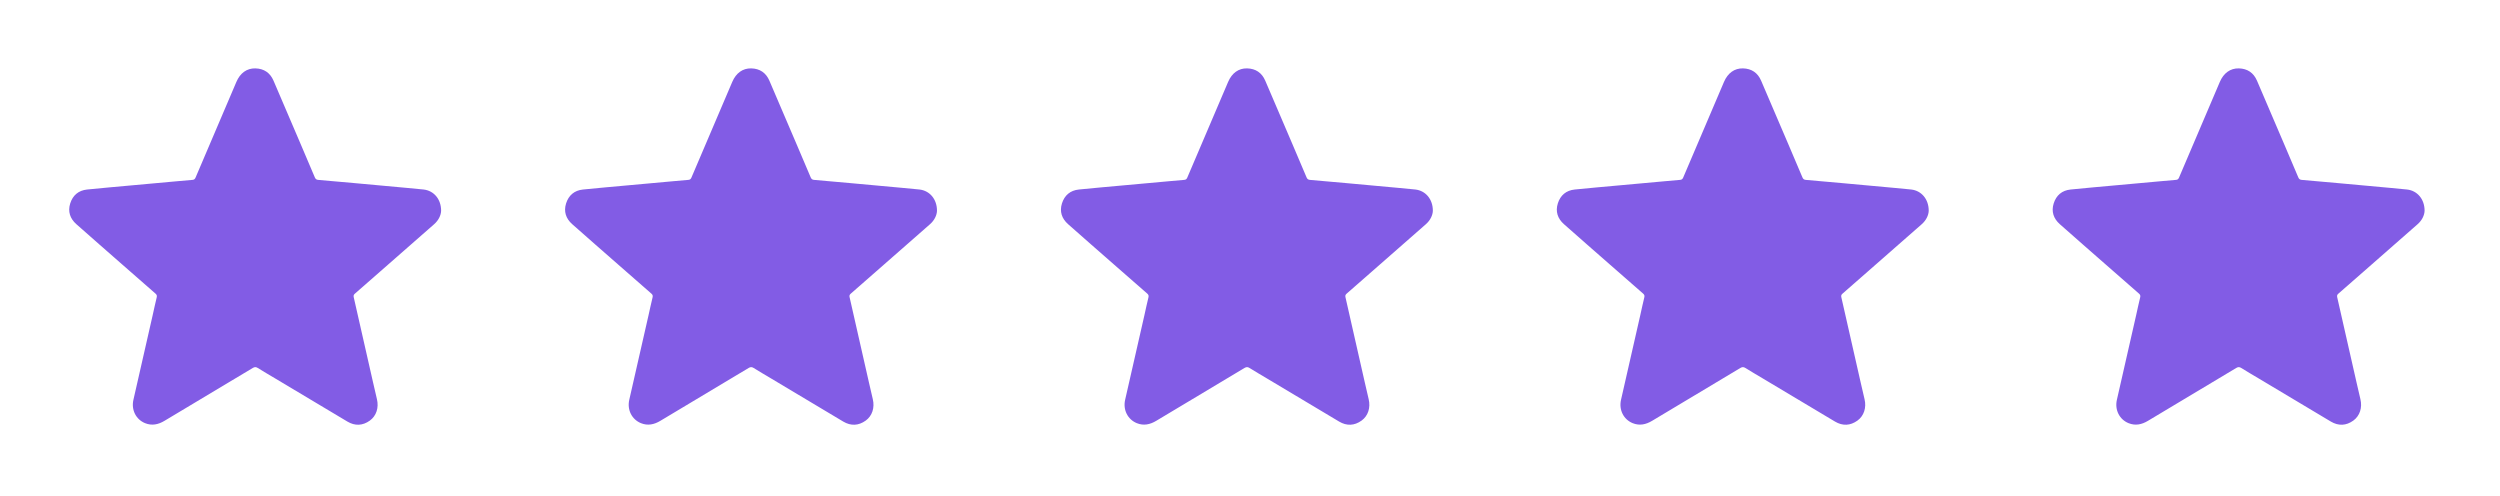 <svg width="121" height="24" viewBox="0 0 121 24" fill="none" xmlns="http://www.w3.org/2000/svg">
<path d="M21.35 10.207C21.341 10.419 21.229 10.661 21.012 10.852C20.141 11.617 19.27 12.381 18.398 13.144C17.992 13.501 17.584 13.858 17.176 14.214C17.118 14.264 17.103 14.309 17.121 14.388C17.434 15.757 17.745 17.126 18.053 18.496C18.115 18.771 18.177 19.047 18.244 19.321C18.342 19.728 18.217 20.129 17.9 20.357C17.552 20.607 17.182 20.623 16.814 20.404C15.64 19.707 14.469 19.007 13.299 18.304C13.025 18.141 12.749 17.981 12.48 17.812C12.39 17.755 12.325 17.755 12.233 17.81C10.81 18.664 9.384 19.513 7.963 20.367C7.661 20.548 7.353 20.616 7.019 20.48C6.577 20.298 6.347 19.834 6.457 19.352C6.767 17.987 7.077 16.622 7.389 15.257C7.454 14.97 7.513 14.681 7.584 14.396C7.604 14.314 7.59 14.266 7.527 14.211C6.993 13.746 6.459 13.28 5.927 12.811C5.182 12.157 4.434 11.507 3.693 10.848C3.39 10.579 3.275 10.236 3.399 9.844C3.523 9.452 3.801 9.216 4.214 9.173C4.947 9.098 5.681 9.035 6.414 8.968C7.14 8.902 7.865 8.836 8.591 8.77C8.833 8.749 9.075 8.724 9.317 8.706C9.395 8.7 9.436 8.666 9.465 8.595C10.123 7.051 10.781 5.507 11.441 3.964C11.623 3.537 11.948 3.299 12.361 3.31C12.775 3.32 13.073 3.522 13.237 3.902C13.683 4.935 14.124 5.971 14.566 7.006C14.791 7.532 15.017 8.059 15.238 8.587C15.272 8.668 15.32 8.7 15.405 8.707C15.989 8.756 16.572 8.808 17.154 8.862C18.003 8.939 18.851 9.017 19.7 9.095C19.969 9.119 20.239 9.143 20.508 9.173C20.997 9.231 21.354 9.639 21.35 10.207Z" fill="#825CE5"/>
<path d="M45.35 10.207C45.341 10.419 45.229 10.661 45.012 10.852C44.141 11.617 43.27 12.381 42.398 13.144C41.992 13.501 41.584 13.858 41.176 14.214C41.118 14.264 41.103 14.309 41.121 14.388C41.434 15.757 41.745 17.126 42.053 18.496C42.115 18.771 42.177 19.047 42.244 19.321C42.342 19.728 42.217 20.129 41.9 20.357C41.552 20.607 41.182 20.623 40.813 20.404C39.64 19.707 38.469 19.007 37.299 18.304C37.026 18.141 36.749 17.981 36.48 17.812C36.391 17.755 36.325 17.755 36.233 17.81C34.81 18.664 33.384 19.513 31.963 20.367C31.661 20.548 31.352 20.616 31.019 20.48C30.578 20.298 30.347 19.834 30.456 19.352C30.767 17.987 31.077 16.622 31.389 15.257C31.454 14.97 31.513 14.681 31.584 14.396C31.604 14.314 31.59 14.266 31.527 14.211C30.993 13.746 30.459 13.28 29.927 12.811C29.182 12.157 28.434 11.507 27.693 10.848C27.39 10.579 27.275 10.236 27.399 9.844C27.523 9.452 27.801 9.216 28.214 9.173C28.947 9.098 29.681 9.035 30.414 8.968C31.14 8.902 31.865 8.836 32.591 8.77C32.833 8.749 33.075 8.724 33.317 8.706C33.395 8.7 33.436 8.666 33.465 8.595C34.123 7.051 34.781 5.507 35.441 3.964C35.623 3.537 35.948 3.299 36.361 3.31C36.775 3.32 37.073 3.522 37.237 3.902C37.683 4.935 38.124 5.971 38.566 7.006C38.791 7.532 39.017 8.059 39.238 8.587C39.272 8.668 39.321 8.7 39.405 8.707C39.989 8.756 40.572 8.808 41.154 8.862C42.003 8.939 42.851 9.017 43.7 9.095C43.969 9.119 44.239 9.143 44.508 9.173C44.997 9.231 45.354 9.639 45.35 10.207Z" fill="#825CE5"/>
<path d="M69.35 10.207C69.341 10.419 69.229 10.661 69.012 10.852C68.141 11.617 67.27 12.381 66.398 13.144C65.992 13.501 65.584 13.858 65.176 14.214C65.118 14.264 65.103 14.309 65.121 14.388C65.434 15.757 65.745 17.126 66.053 18.496C66.115 18.771 66.177 19.047 66.244 19.321C66.342 19.728 66.217 20.129 65.9 20.357C65.552 20.607 65.182 20.623 64.814 20.404C63.64 19.707 62.469 19.007 61.299 18.304C61.026 18.141 60.749 17.981 60.48 17.812C60.391 17.755 60.325 17.755 60.233 17.81C58.81 18.664 57.384 19.513 55.963 20.367C55.661 20.548 55.352 20.616 55.019 20.48C54.578 20.298 54.347 19.834 54.456 19.352C54.767 17.987 55.077 16.622 55.389 15.257C55.454 14.97 55.513 14.681 55.584 14.396C55.604 14.314 55.59 14.266 55.528 14.211C54.993 13.746 54.459 13.28 53.927 12.811C53.182 12.157 52.434 11.507 51.693 10.848C51.39 10.579 51.275 10.236 51.399 9.844C51.523 9.452 51.801 9.216 52.214 9.173C52.947 9.098 53.681 9.035 54.414 8.968C55.14 8.902 55.865 8.836 56.591 8.77C56.833 8.749 57.075 8.724 57.317 8.706C57.395 8.7 57.436 8.666 57.465 8.595C58.123 7.051 58.781 5.507 59.441 3.964C59.623 3.537 59.948 3.299 60.361 3.31C60.775 3.32 61.073 3.522 61.237 3.902C61.683 4.935 62.124 5.971 62.566 7.006C62.791 7.532 63.017 8.059 63.238 8.587C63.272 8.668 63.321 8.7 63.405 8.707C63.989 8.756 64.572 8.808 65.154 8.862C66.003 8.939 66.851 9.017 67.7 9.095C67.969 9.119 68.239 9.143 68.508 9.173C68.997 9.231 69.354 9.639 69.35 10.207Z" fill="#825CE5"/>
<path d="M93.35 10.207C93.341 10.419 93.229 10.661 93.012 10.852C92.141 11.617 91.27 12.381 90.398 13.144C89.992 13.501 89.584 13.858 89.176 14.214C89.118 14.264 89.103 14.309 89.121 14.388C89.434 15.757 89.745 17.126 90.053 18.496C90.115 18.771 90.177 19.047 90.244 19.321C90.342 19.728 90.217 20.129 89.9 20.357C89.552 20.607 89.182 20.623 88.814 20.404C87.64 19.707 86.469 19.007 85.299 18.304C85.025 18.141 84.749 17.981 84.48 17.812C84.391 17.755 84.325 17.755 84.233 17.81C82.81 18.664 81.384 19.513 79.963 20.367C79.661 20.548 79.353 20.616 79.019 20.48C78.578 20.298 78.347 19.834 78.457 19.352C78.767 17.987 79.077 16.622 79.389 15.257C79.454 14.97 79.513 14.681 79.584 14.396C79.604 14.314 79.59 14.266 79.528 14.211C78.993 13.746 78.459 13.28 77.927 12.811C77.182 12.157 76.434 11.507 75.693 10.848C75.39 10.579 75.275 10.236 75.399 9.844C75.523 9.452 75.801 9.216 76.214 9.173C76.947 9.098 77.681 9.035 78.414 8.968C79.14 8.902 79.865 8.836 80.591 8.77C80.833 8.749 81.075 8.724 81.317 8.706C81.395 8.7 81.436 8.666 81.466 8.595C82.123 7.051 82.781 5.507 83.441 3.964C83.623 3.537 83.948 3.299 84.361 3.31C84.775 3.32 85.073 3.522 85.237 3.902C85.683 4.935 86.124 5.971 86.566 7.006C86.791 7.532 87.017 8.059 87.238 8.587C87.272 8.668 87.32 8.7 87.405 8.707C87.989 8.756 88.572 8.808 89.154 8.862C90.003 8.939 90.851 9.017 91.7 9.095C91.969 9.119 92.239 9.143 92.508 9.173C92.997 9.231 93.354 9.639 93.35 10.207Z" fill="#825CE5"/>
<path d="M117.35 10.207C117.341 10.419 117.229 10.661 117.012 10.852C116.141 11.617 115.27 12.381 114.399 13.144C113.992 13.501 113.584 13.858 113.176 14.214C113.118 14.264 113.103 14.309 113.121 14.388C113.434 15.757 113.745 17.126 114.053 18.496C114.115 18.771 114.177 19.047 114.244 19.321C114.342 19.728 114.217 20.129 113.9 20.357C113.552 20.607 113.182 20.623 112.814 20.404C111.64 19.707 110.469 19.007 109.299 18.304C109.025 18.141 108.749 17.981 108.48 17.812C108.39 17.755 108.325 17.755 108.233 17.81C106.81 18.664 105.384 19.513 103.963 20.367C103.661 20.548 103.353 20.616 103.019 20.48C102.577 20.298 102.347 19.834 102.457 19.352C102.767 17.987 103.077 16.622 103.389 15.257C103.454 14.97 103.513 14.681 103.584 14.396C103.604 14.314 103.59 14.266 103.527 14.211C102.993 13.746 102.459 13.28 101.927 12.811C101.182 12.157 100.434 11.507 99.693 10.848C99.39 10.579 99.275 10.236 99.399 9.844C99.523 9.452 99.801 9.216 100.214 9.173C100.947 9.098 101.681 9.035 102.414 8.968C103.14 8.902 103.865 8.836 104.591 8.77C104.833 8.749 105.075 8.724 105.317 8.706C105.395 8.7 105.436 8.666 105.465 8.595C106.123 7.051 106.781 5.507 107.44 3.964C107.623 3.537 107.948 3.299 108.361 3.31C108.775 3.32 109.073 3.522 109.237 3.902C109.683 4.935 110.124 5.971 110.566 7.006C110.791 7.532 111.017 8.059 111.238 8.587C111.272 8.668 111.321 8.7 111.405 8.707C111.989 8.756 112.571 8.808 113.154 8.862C114.003 8.939 114.851 9.017 115.7 9.095C115.969 9.119 116.239 9.143 116.508 9.173C116.997 9.231 117.354 9.639 117.35 10.207Z" fill="#825CE5"/>
</svg>
